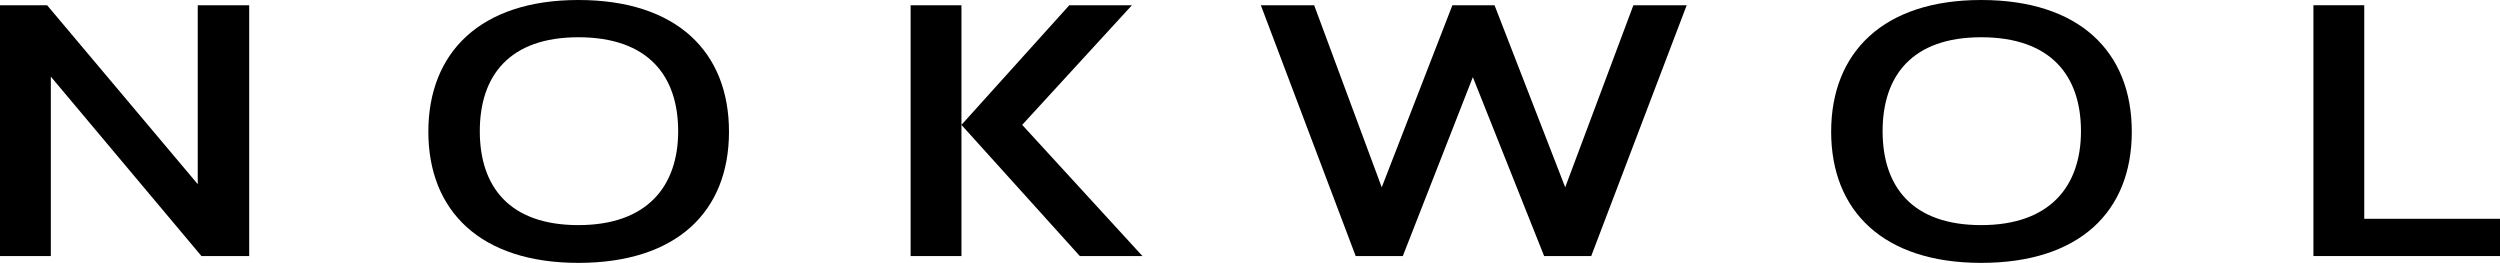 <svg viewBox="0 0 1164.24 122.42" xmlns="http://www.w3.org/2000/svg" data-name="Layer 2" id="Layer_2">
  <g data-name="Layer 1" id="Layer_1-2">
    <g>
      <path d="M93.82,119.25L23.67,35.68v83.57H0V2.44h21.94l70.15,83.33V2.44h23.96v116.8h-22.23Z"></path>
      <path d="M269.34,122.42c-45.61,0-69.86-24.19-69.86-61.09S223.73,0,269.34,0s70.15,23.95,70.15,61.33-24.54,61.09-70.15,61.09ZM269.34,17.35c-32.04,0-45.9,17.84-45.9,43.74s13.86,43.74,45.9,43.74,46.48-18.08,46.48-43.74-13.86-43.74-46.48-43.74Z"></path>
      <path d="M424.07,119.25V2.44h23.67v116.8h-23.67ZM502.88,119.25l-55.14-61.09L497.97,2.44h29.16l-51.1,55.71,56,61.09h-29.16Z"></path>
      <path d="M741.04,119.25h-21.94l-33.2-83.33-32.62,83.33h-21.94L587.17,2.44h24.83l31.47,84.79L676.37,2.44h19.63l32.91,84.79,31.75-84.79h24.83l-44.46,116.8Z"></path>
      <path d="M922.62,122.42c-45.61,0-69.86-24.19-69.86-61.09S877.01,0,922.62,0s70.15,23.95,70.15,61.33-24.54,61.09-70.15,61.09ZM922.62,17.35c-32.04,0-45.9,17.84-45.9,43.74s13.86,43.74,45.9,43.74,46.48-18.08,46.48-43.74-13.86-43.74-46.48-43.74Z"></path>
      <path d="M1077.35,119.25V2.44h23.67v99.45h63.22v17.35h-86.89Z"></path>
    </g>
  </g>
</svg>